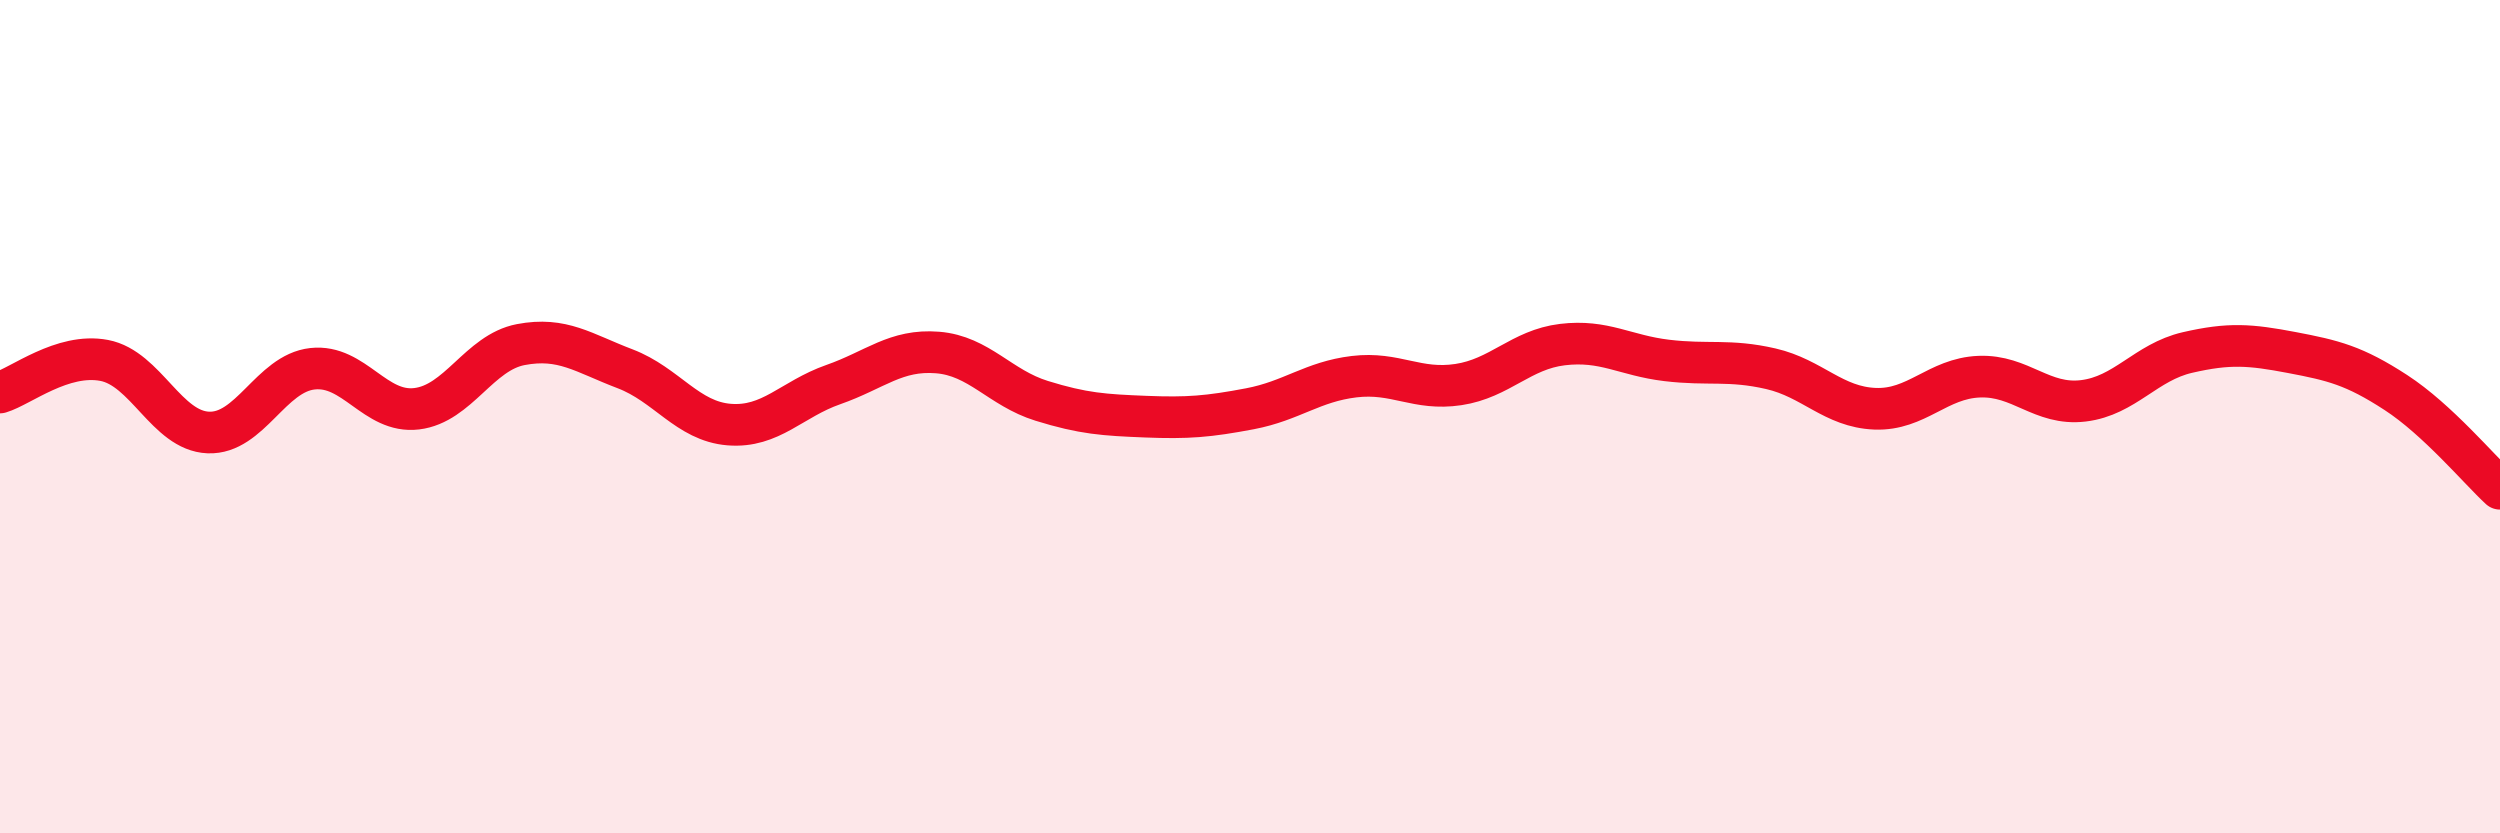 
    <svg width="60" height="20" viewBox="0 0 60 20" xmlns="http://www.w3.org/2000/svg">
      <path
        d="M 0,9.42 C 0.5,9.27 1.5,8.46 2.5,8.65 C 3.5,8.84 4,10.34 5,10.38 C 6,10.42 6.5,8.96 7.5,8.85 C 8.5,8.74 9,9.93 10,9.81 C 11,9.69 11.5,8.46 12.5,8.27 C 13.5,8.08 14,8.47 15,8.85 C 16,9.23 16.5,10.11 17.5,10.19 C 18.5,10.27 19,9.58 20,9.23 C 21,8.88 21.5,8.38 22.5,8.46 C 23.5,8.54 24,9.31 25,9.62 C 26,9.93 26.5,9.96 27.5,10 C 28.5,10.04 29,10 30,9.81 C 31,9.62 31.5,9.16 32.5,9.04 C 33.5,8.92 34,9.38 35,9.23 C 36,9.08 36.5,8.39 37.5,8.27 C 38.5,8.15 39,8.53 40,8.65 C 41,8.77 41.5,8.62 42.5,8.85 C 43.5,9.08 44,9.77 45,9.81 C 46,9.85 46.5,9.08 47.5,9.04 C 48.5,9 49,9.74 50,9.62 C 51,9.5 51.5,8.69 52.5,8.46 C 53.5,8.23 54,8.27 55,8.46 C 56,8.65 56.5,8.77 57.5,9.42 C 58.5,10.07 59.5,11.27 60,11.73L60 20L0 20Z"
        fill="#EB0A25"
        opacity="0.1"
        stroke-linecap="round"
        stroke-linejoin="round"
      />
      <path
        d="M 0,9.42 C 0.5,9.27 1.5,8.46 2.5,8.65 C 3.5,8.84 4,10.34 5,10.38 C 6,10.42 6.5,8.96 7.5,8.85 C 8.5,8.74 9,9.93 10,9.81 C 11,9.69 11.5,8.46 12.5,8.27 C 13.5,8.08 14,8.47 15,8.85 C 16,9.23 16.5,10.11 17.5,10.19 C 18.5,10.27 19,9.58 20,9.23 C 21,8.88 21.5,8.38 22.5,8.46 C 23.5,8.54 24,9.31 25,9.62 C 26,9.93 26.5,9.96 27.5,10 C 28.5,10.04 29,10 30,9.81 C 31,9.62 31.5,9.16 32.5,9.04 C 33.5,8.92 34,9.38 35,9.23 C 36,9.08 36.5,8.39 37.5,8.27 C 38.5,8.15 39,8.53 40,8.65 C 41,8.77 41.5,8.62 42.5,8.85 C 43.5,9.08 44,9.77 45,9.81 C 46,9.85 46.5,9.08 47.5,9.04 C 48.5,9 49,9.74 50,9.62 C 51,9.5 51.5,8.69 52.5,8.46 C 53.5,8.23 54,8.27 55,8.46 C 56,8.65 56.5,8.77 57.5,9.42 C 58.5,10.07 59.5,11.27 60,11.73"
        stroke="#EB0A25"
        stroke-width="1"
        fill="none"
        stroke-linecap="round"
        stroke-linejoin="round"
      />
    </svg>
  